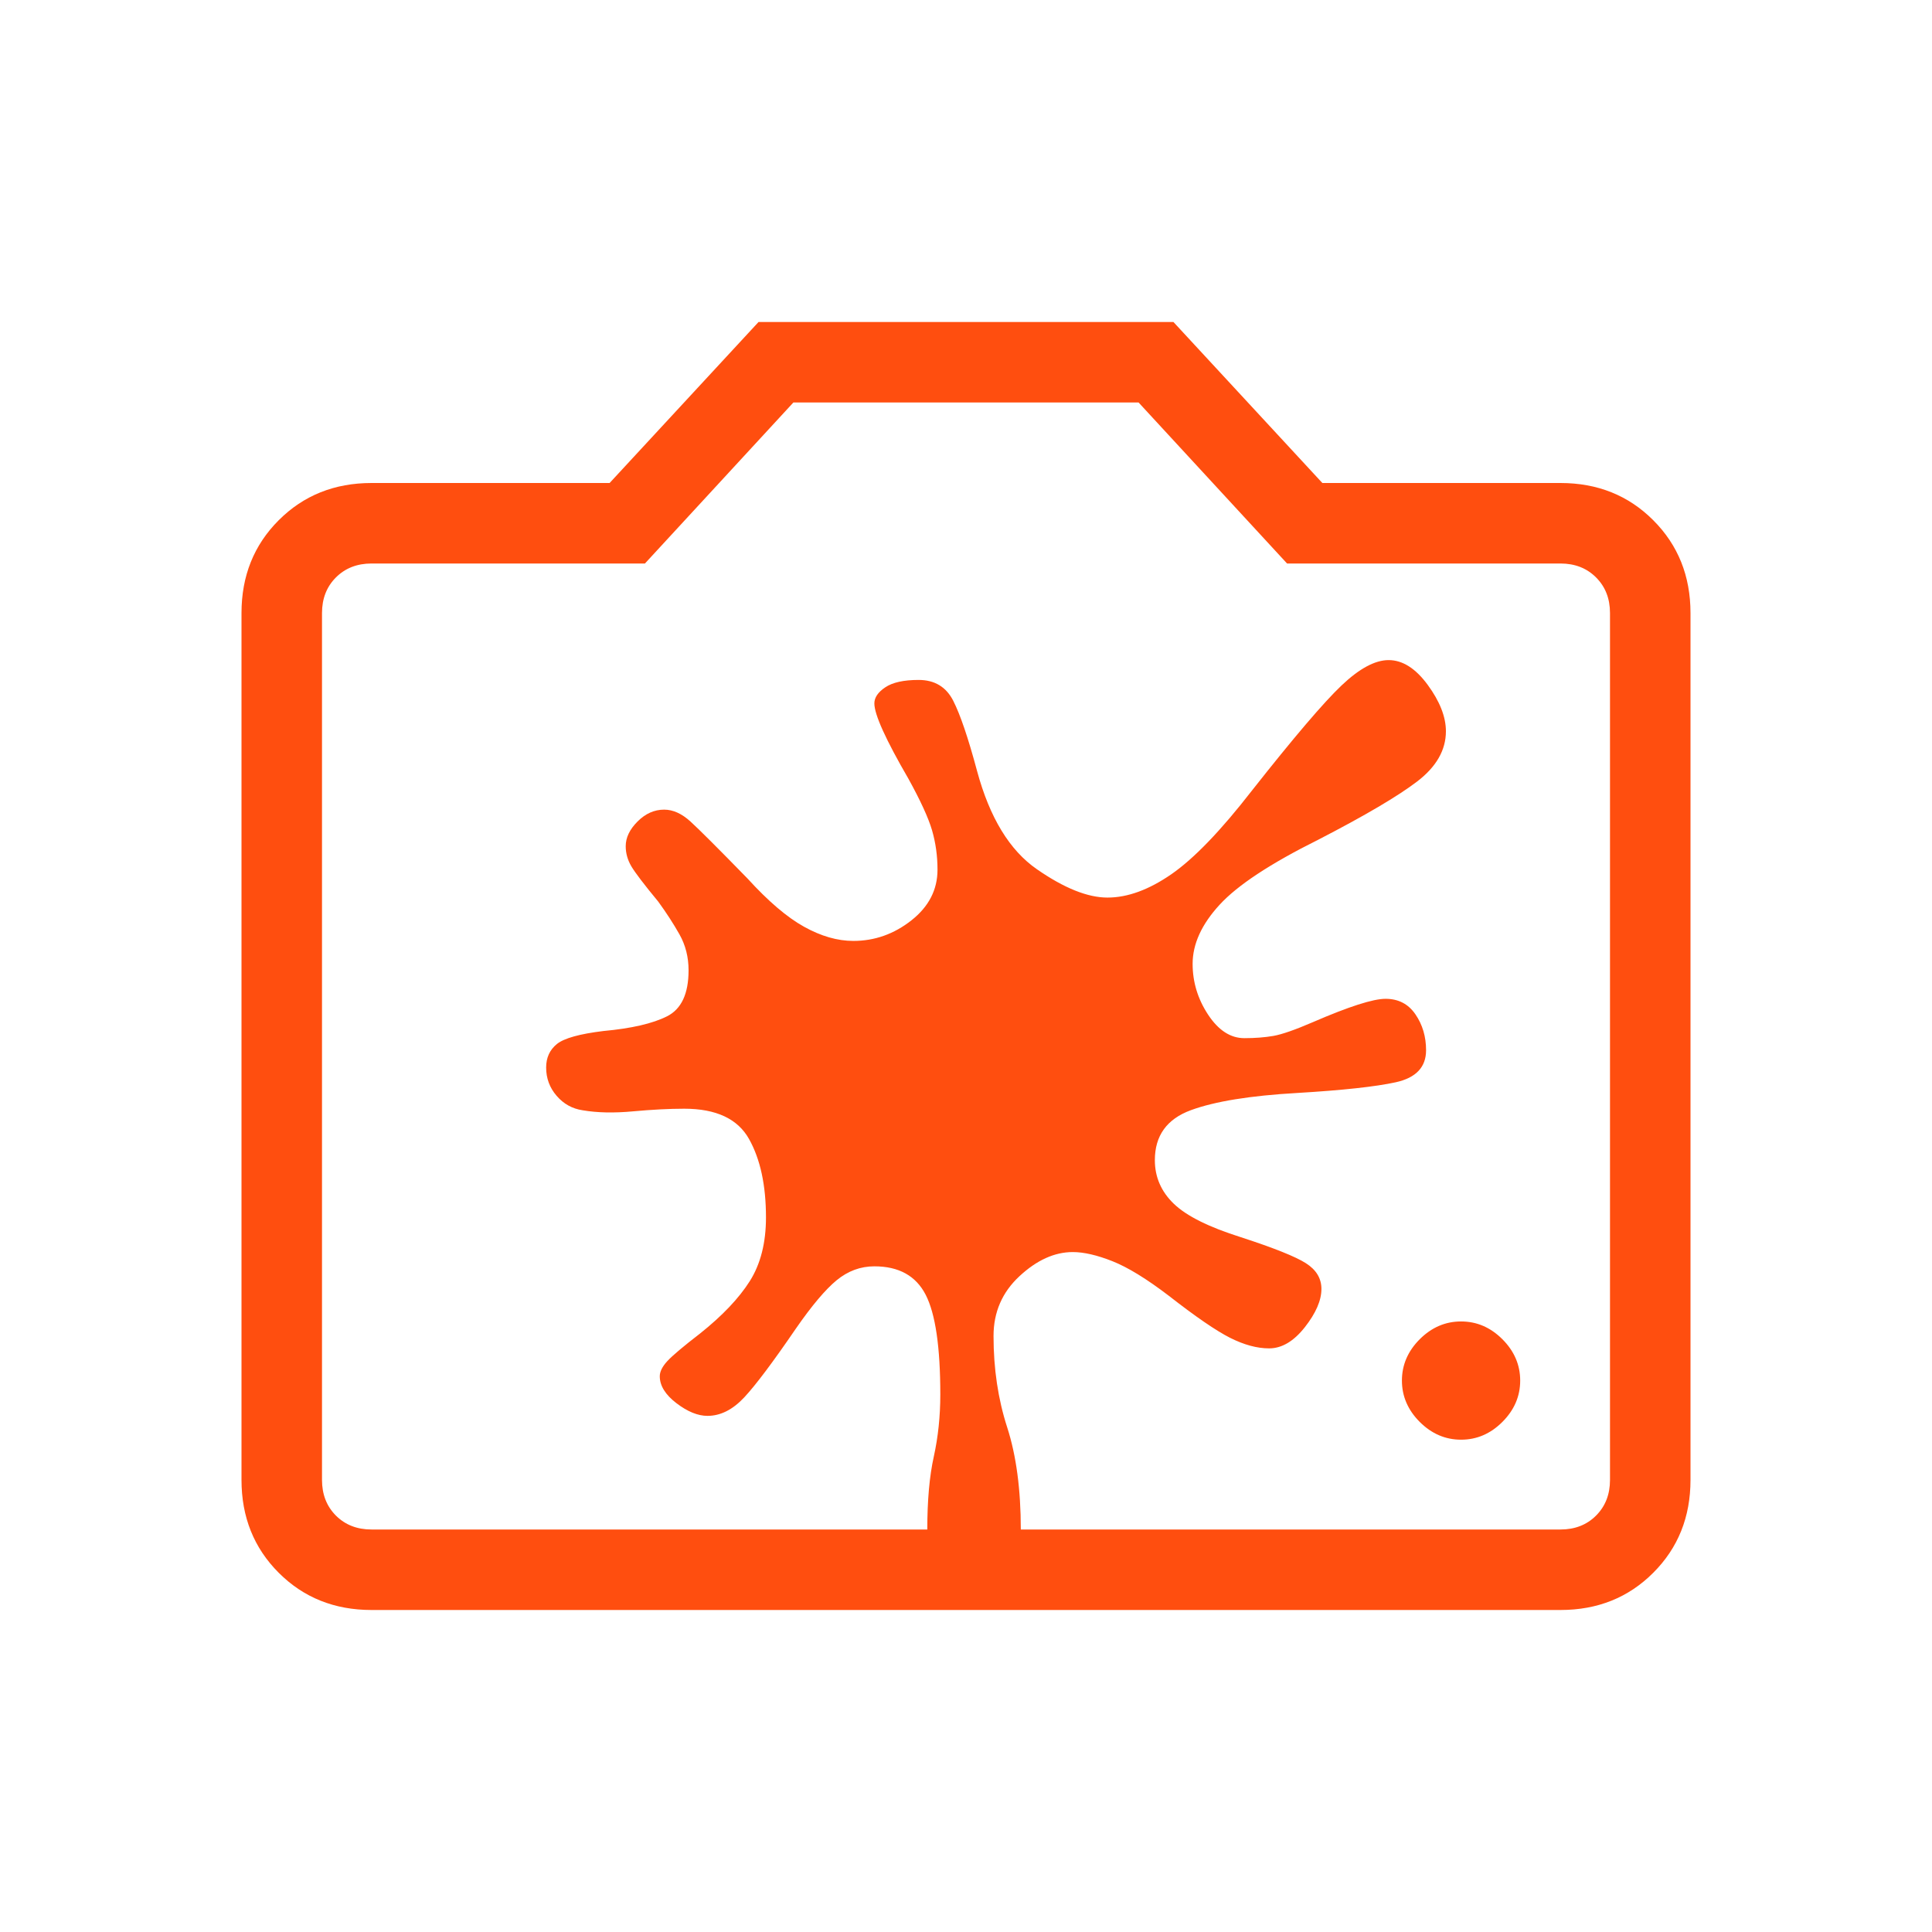 <svg width="60" height="60" viewBox="0 0 60 60" fill="none" xmlns="http://www.w3.org/2000/svg">
<mask id="mask0_6001_1204" style="mask-type:alpha" maskUnits="userSpaceOnUse" x="0" y="0" width="60" height="60">
<rect width="60" height="60" fill="#D9D9D9"/>
</mask>
<g mask="url(#mask0_6001_1204)">
<path d="M45.375 44.711C45.862 44.711 46.29 44.527 46.658 44.159C47.027 43.79 47.211 43.362 47.211 42.875C47.211 42.388 47.027 41.96 46.658 41.591C46.29 41.223 45.862 41.039 45.375 41.039C44.888 41.039 44.46 41.223 44.091 41.591C43.723 41.96 43.538 42.388 43.538 42.875C43.538 43.362 43.723 43.79 44.091 44.159C44.46 44.527 44.888 44.711 45.375 44.711ZM27.154 39.327C27.913 39.327 28.444 39.621 28.747 40.209C29.05 40.797 29.202 41.83 29.202 43.307C29.202 43.984 29.134 44.627 29 45.236C28.865 45.844 28.798 46.599 28.798 47.5H31.702C31.702 46.26 31.561 45.202 31.279 44.327C30.996 43.452 30.855 42.507 30.855 41.491C30.855 40.75 31.124 40.131 31.661 39.633C32.198 39.134 32.75 38.884 33.317 38.884C33.66 38.884 34.07 38.979 34.548 39.168C35.025 39.357 35.609 39.715 36.298 40.241C37.131 40.891 37.765 41.326 38.199 41.546C38.634 41.765 39.038 41.875 39.413 41.875C39.808 41.875 40.177 41.656 40.522 41.219C40.866 40.781 41.038 40.385 41.038 40.029C41.038 39.702 40.878 39.436 40.557 39.231C40.237 39.026 39.564 38.757 38.538 38.423C37.541 38.109 36.847 37.763 36.454 37.384C36.062 37.007 35.865 36.555 35.865 36.029C35.865 35.269 36.238 34.752 36.983 34.478C37.728 34.204 38.83 34.026 40.288 33.943C41.699 33.859 42.718 33.748 43.346 33.611C43.974 33.473 44.288 33.141 44.288 32.616C44.288 32.196 44.179 31.825 43.959 31.503C43.739 31.18 43.429 31.019 43.029 31.019C42.641 31.019 41.891 31.26 40.779 31.741C40.224 31.981 39.814 32.124 39.548 32.171C39.282 32.217 38.98 32.241 38.644 32.241C38.215 32.241 37.84 31.998 37.519 31.512C37.199 31.026 37.038 30.5 37.038 29.933C37.038 29.317 37.317 28.706 37.875 28.099C38.432 27.491 39.455 26.817 40.942 26.077C42.394 25.327 43.417 24.724 44.012 24.269C44.606 23.814 44.904 23.295 44.904 22.711C44.904 22.263 44.715 21.782 44.339 21.269C43.962 20.756 43.557 20.5 43.125 20.5C42.702 20.5 42.214 20.763 41.661 21.289C41.108 21.814 40.179 22.904 38.875 24.558C37.913 25.798 37.082 26.661 36.382 27.147C35.682 27.632 35.019 27.875 34.394 27.875C33.779 27.875 33.048 27.582 32.202 26.995C31.355 26.409 30.737 25.394 30.346 23.952C30.07 22.923 29.823 22.193 29.603 21.762C29.383 21.331 29.025 21.116 28.529 21.116C28.067 21.116 27.722 21.192 27.495 21.344C27.267 21.496 27.154 21.663 27.154 21.846C27.154 22.189 27.506 22.968 28.211 24.183C28.586 24.862 28.831 25.396 28.945 25.784C29.058 26.172 29.115 26.58 29.115 27.009C29.115 27.631 28.845 28.156 28.305 28.582C27.765 29.008 27.163 29.221 26.5 29.221C26.009 29.221 25.5 29.075 24.971 28.781C24.442 28.488 23.856 27.987 23.211 27.279C22.301 26.346 21.711 25.757 21.442 25.512C21.173 25.267 20.901 25.144 20.625 25.144C20.32 25.144 20.045 25.267 19.8 25.512C19.555 25.757 19.432 26.013 19.432 26.279C19.432 26.497 19.49 26.704 19.605 26.901C19.721 27.098 20 27.465 20.442 28C20.692 28.343 20.912 28.682 21.101 29.017C21.29 29.352 21.384 29.724 21.384 30.134C21.384 30.862 21.161 31.338 20.716 31.562C20.271 31.787 19.612 31.939 18.74 32.019C18 32.109 17.518 32.243 17.295 32.423C17.073 32.603 16.961 32.846 16.961 33.154C16.961 33.487 17.069 33.78 17.286 34.031C17.502 34.283 17.772 34.433 18.096 34.481C18.545 34.558 19.066 34.569 19.659 34.514C20.251 34.46 20.782 34.432 21.25 34.432C22.24 34.432 22.911 34.746 23.262 35.373C23.613 35.999 23.788 36.811 23.788 37.807C23.788 38.596 23.62 39.257 23.284 39.789C22.947 40.32 22.433 40.862 21.74 41.414C21.221 41.814 20.883 42.099 20.726 42.269C20.569 42.439 20.49 42.596 20.49 42.741C20.49 43.035 20.663 43.314 21.007 43.577C21.351 43.84 21.673 43.971 21.971 43.971C22.375 43.971 22.755 43.78 23.113 43.397C23.47 43.014 24.003 42.304 24.711 41.269C25.208 40.551 25.632 40.048 25.983 39.759C26.334 39.471 26.724 39.327 27.154 39.327ZM11.539 50C10.388 50 9.427 49.615 8.656 48.844C7.885 48.073 7.5 47.112 7.5 45.961V19.039C7.5 17.888 7.885 16.927 8.656 16.156C9.427 15.385 10.388 15 11.539 15H18.932L23.557 10H36.442L41.067 15H48.461C49.612 15 50.573 15.385 51.343 16.156C52.114 16.927 52.5 17.888 52.5 19.039V45.961C52.5 47.112 52.114 48.073 51.343 48.844C50.573 49.615 49.612 50 48.461 50H11.539ZM11.539 47.5H48.461C48.91 47.5 49.279 47.356 49.567 47.068C49.856 46.779 50 46.41 50 45.961V19.039C50 18.59 49.856 18.221 49.567 17.933C49.279 17.644 48.91 17.5 48.461 17.5H39.971L35.36 12.5H24.639L20.029 17.5H11.539C11.09 17.5 10.721 17.644 10.432 17.933C10.144 18.221 10 18.59 10 19.039V45.961C10 46.41 10.144 46.779 10.432 47.068C10.721 47.356 11.09 47.5 11.539 47.5Z" fill="#FF4E0F"/>
</g>
</svg>
